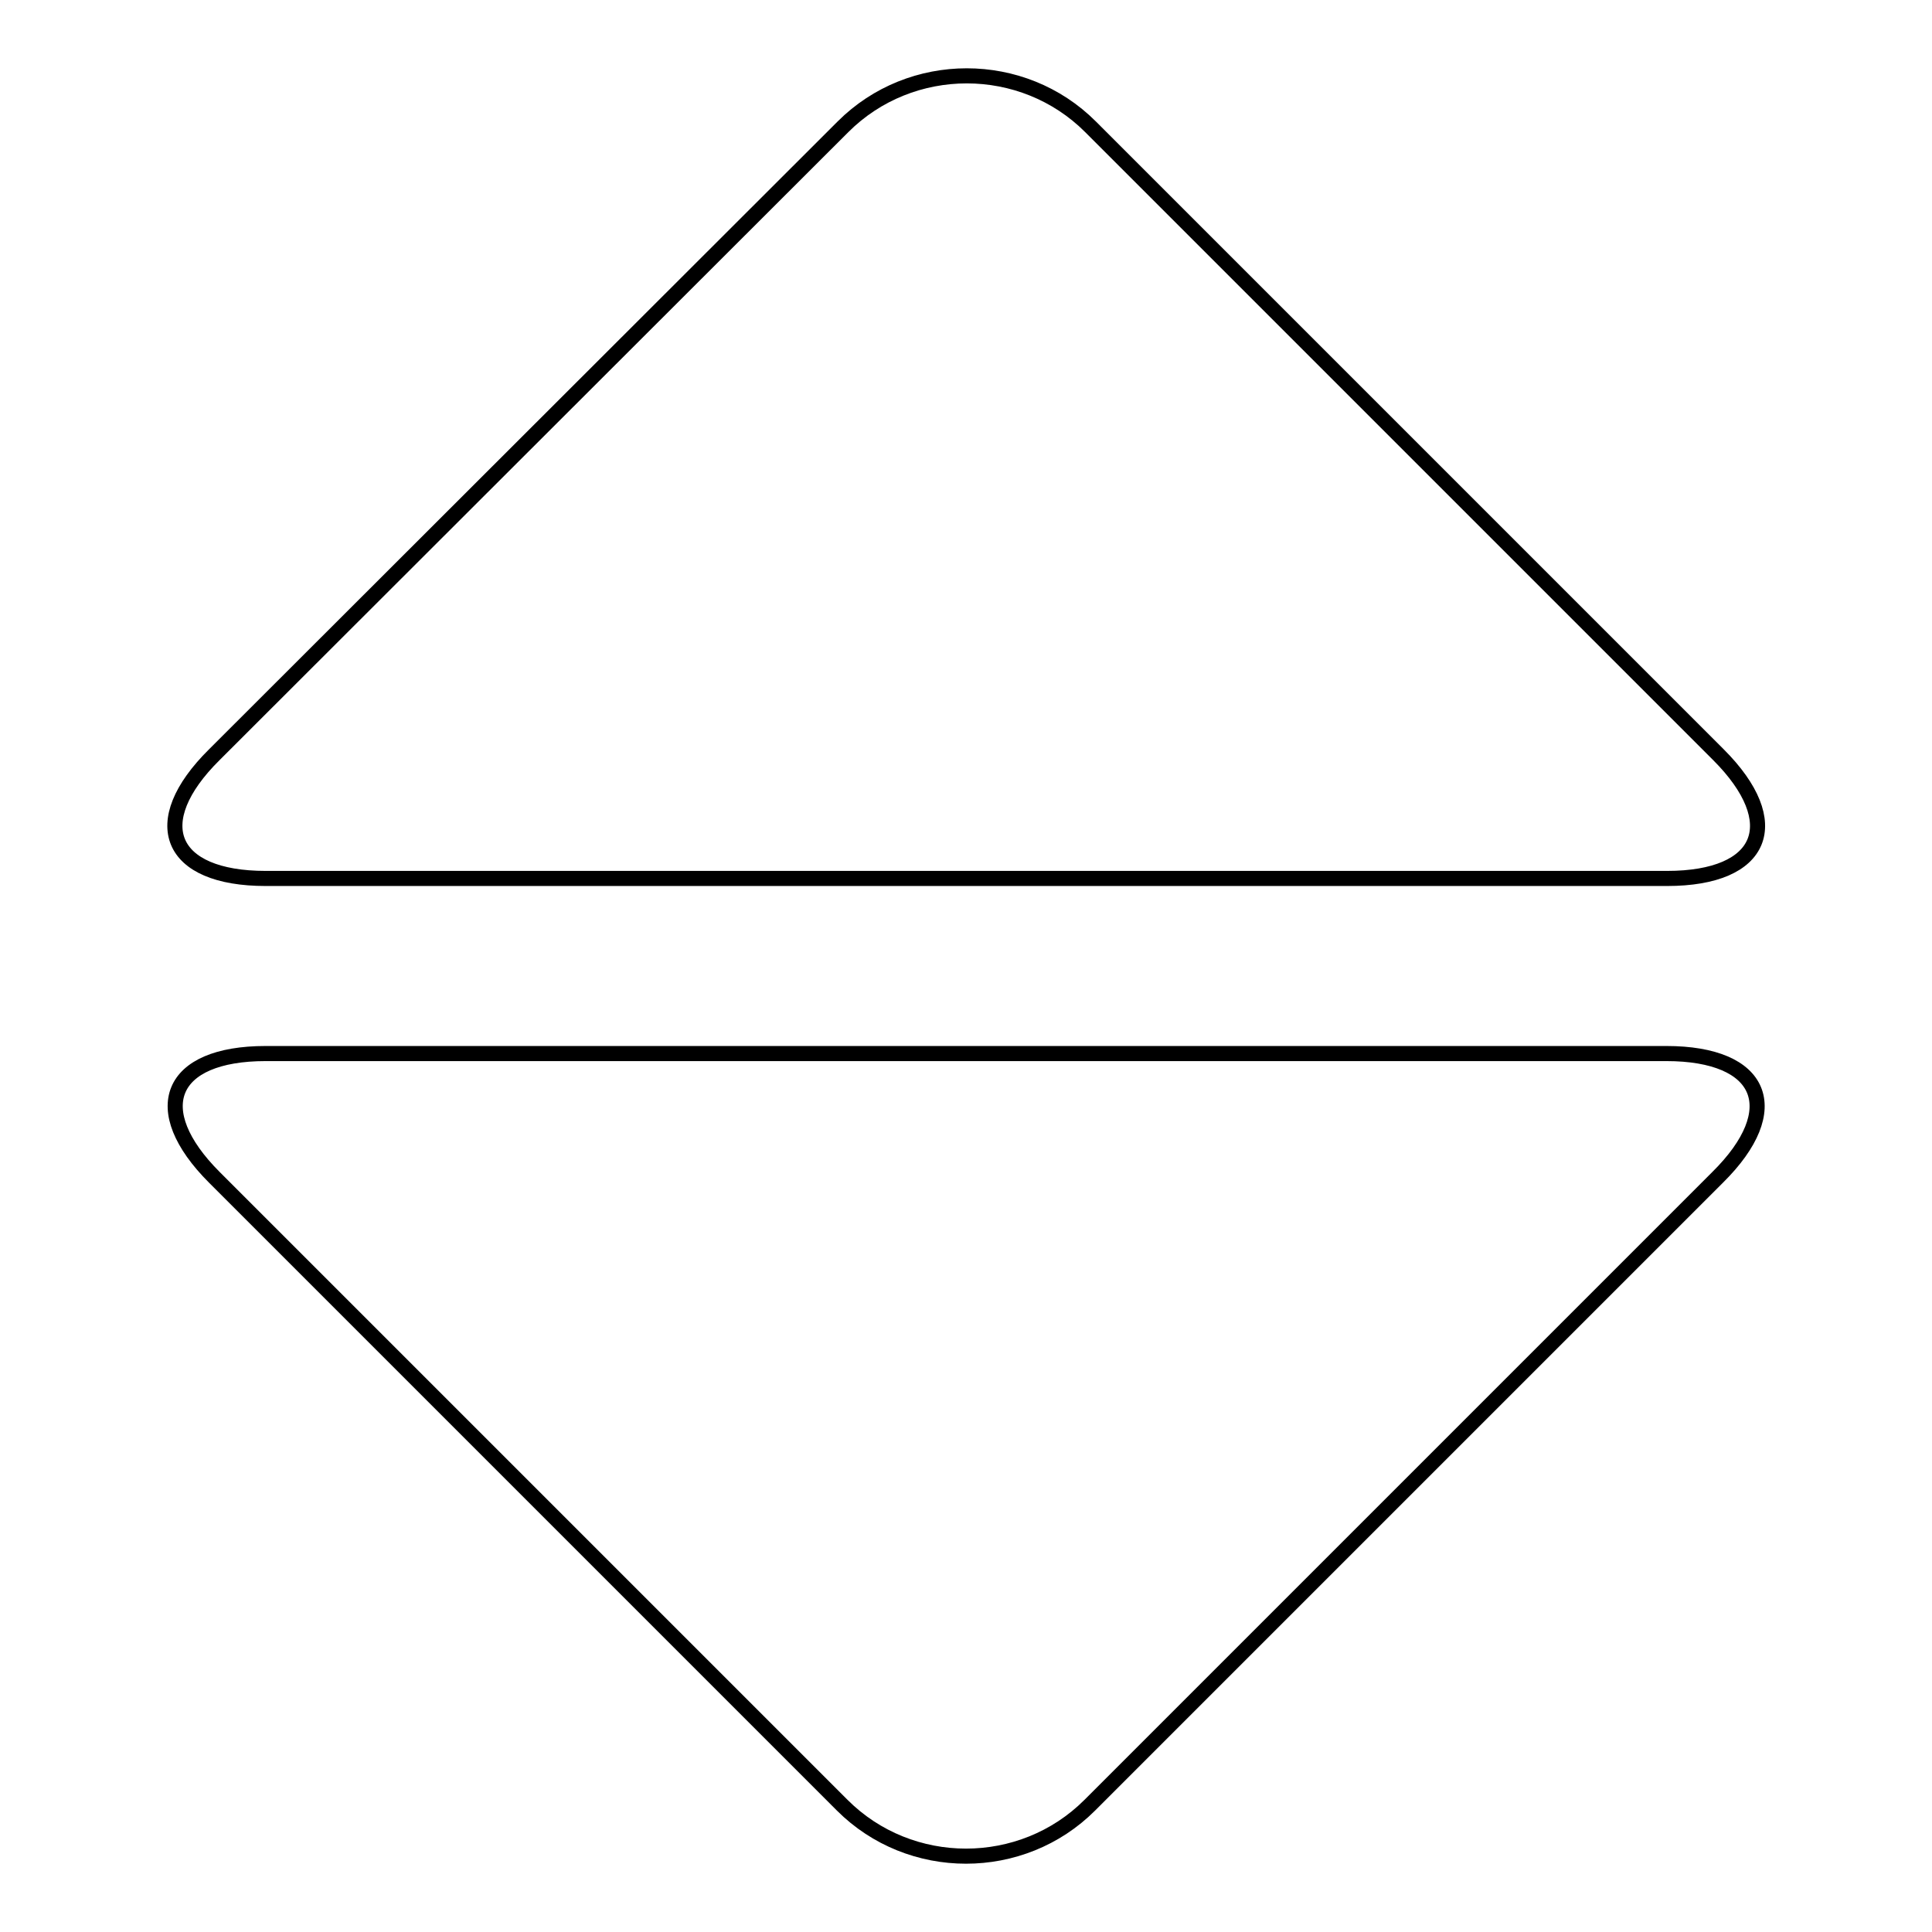 <?xml version="1.0" encoding="utf-8"?>
<!-- Svg Vector Icons : http://www.onlinewebfonts.com/icon -->
<!DOCTYPE svg PUBLIC "-//W3C//DTD SVG 1.1//EN" "http://www.w3.org/Graphics/SVG/1.1/DTD/svg11.dtd">
<svg version="1.1" xmlns="http://www.w3.org/2000/svg" xmlns:xlink="http://www.w3.org/1999/xlink" x="0px" y="0px" viewBox="0 0 256 256" enable-background="new 0 0 256 256" xml:space="preserve">
<g> <path stroke-width="2" fill-opacity="0" stroke="#000000"  d="M220.8,139.6H35.2c-12.8,0-15.8,7.4-6.8,16.4l83.2,83.2c9,9,23.8,9,32.8,0l83.2-83.2 C236.7,147,233.6,139.6,220.8,139.6z M35.2,116.4h185.7c12.8,0,15.8-7.4,6.8-16.4l-83.2-83.2c-9-9-23.8-9-32.8,0L28.4,100 C19.3,109,22.4,116.4,35.2,116.4z"/></g>
</svg>